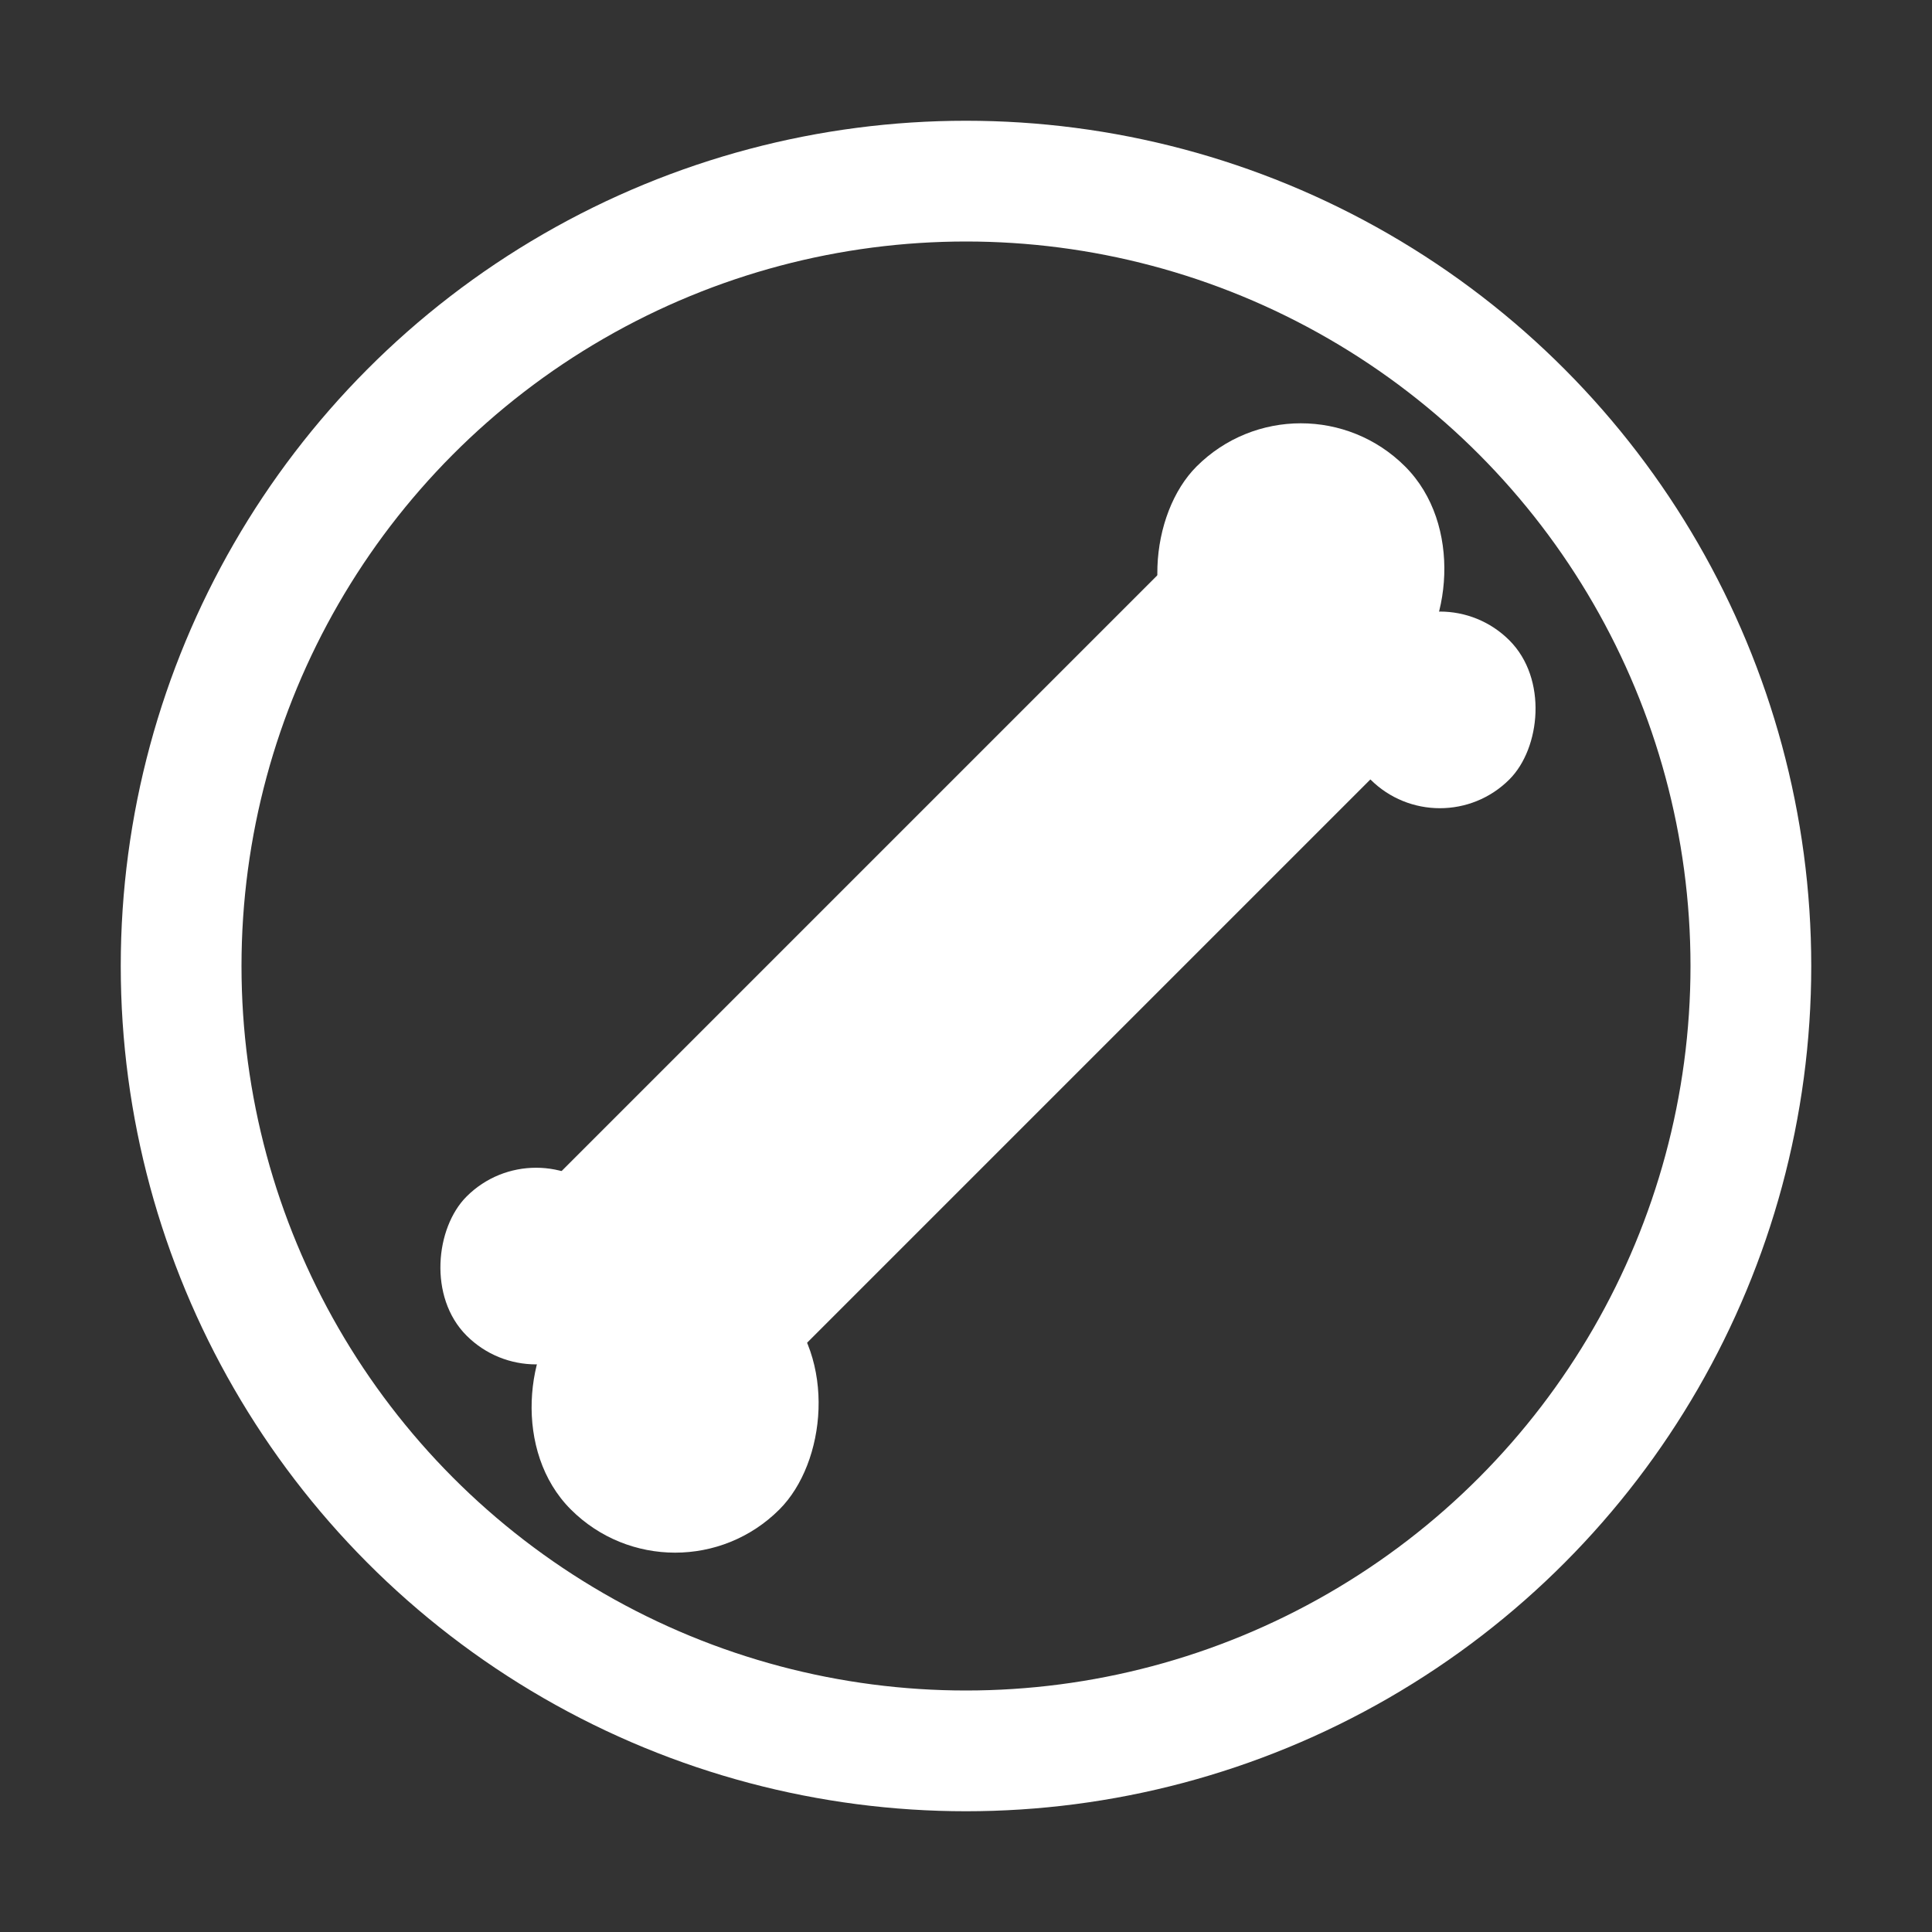 <svg width="32" height="32" viewBox="0 0 32 32" fill="none" xmlns="http://www.w3.org/2000/svg">
<rect x="0" y="0" width="32" height="32" fill="#333333" stroke="none"/>
<circle cx="16" cy="16" r="13" stroke="white" stroke-width="2"/>
<rect x="19.819" y="8.879" width="4.886" height="15.471" transform="rotate(45 19.819 8.879)" fill="white"/>
<rect x="8.879" y="18.667" width="3.257" height="3.257" rx="1.629" transform="rotate(45 8.879 18.667)" fill="white"/>
<rect x="23.849" y="14.061" width="3.257" height="3.257" rx="1.629" transform="rotate(-135 23.849 14.061)" fill="white"/>
<rect x="11.182" y="19.819" width="4.886" height="4.886" rx="2.443" transform="rotate(45 11.182 19.819)" fill="white"/>
<rect x="21.546" y="12.909" width="4.886" height="4.886" rx="2.443" transform="rotate(-135 21.546 12.909)" fill="white"/>
</svg>
